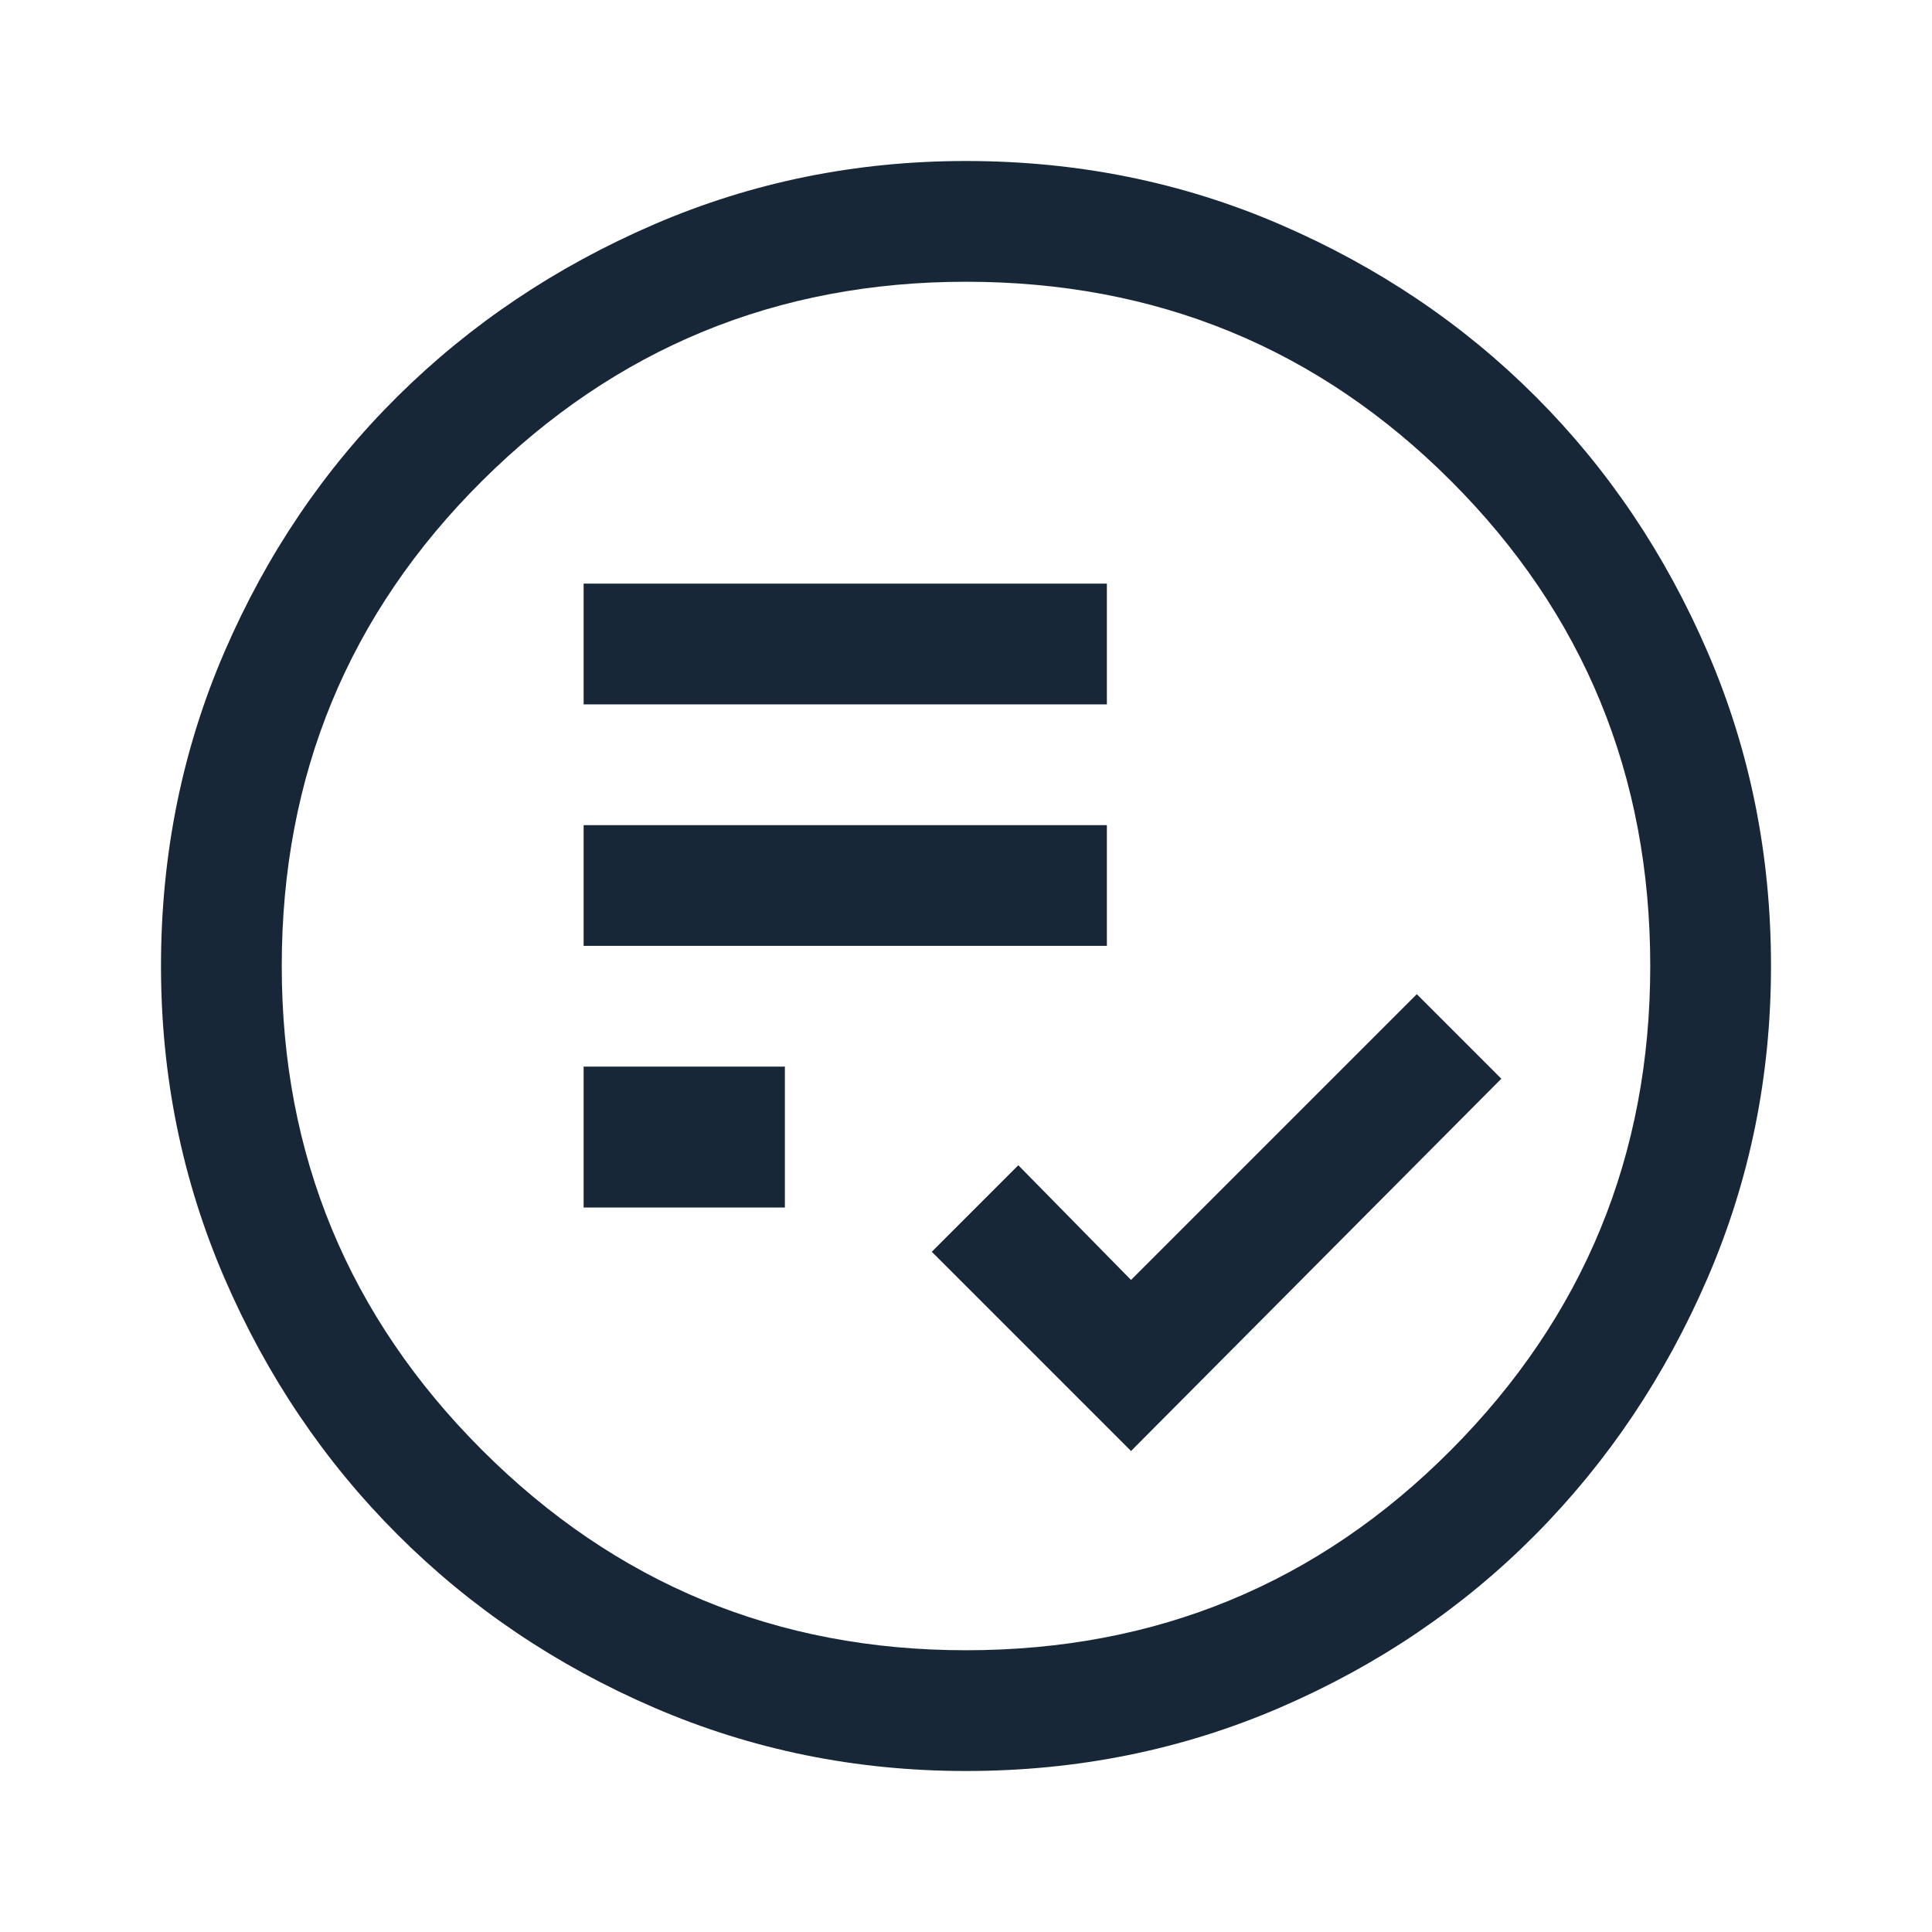 <svg xmlns="http://www.w3.org/2000/svg" height="48px" viewBox="0 -960 960 960" width="48px" fill="#172738"><path d="m562-239 184-185-42-42-142 142-56-57-43 43 99 99ZM290-360h100v-70H290v70Zm0-130h260v-60H290v60Zm0-120h260v-60H290v60ZM480-80q-82 0-155-31.5t-127.5-86Q143-252 111.5-325T80-480q0-83 31.5-156t86-127Q252-817 325-848.5T480-880q83 0 156 31.5T763-763q54 54 85.5 127T880-480q0 82-31.5 155T763-197.5q-54 54.5-127 86T480-80Zm0-60q142 0 241-99.5T820-480q0-142-99-241t-241-99q-141 0-240.5 99T140-480q0 141 99.5 240.5T480-140Zm0-340Z"/></svg>